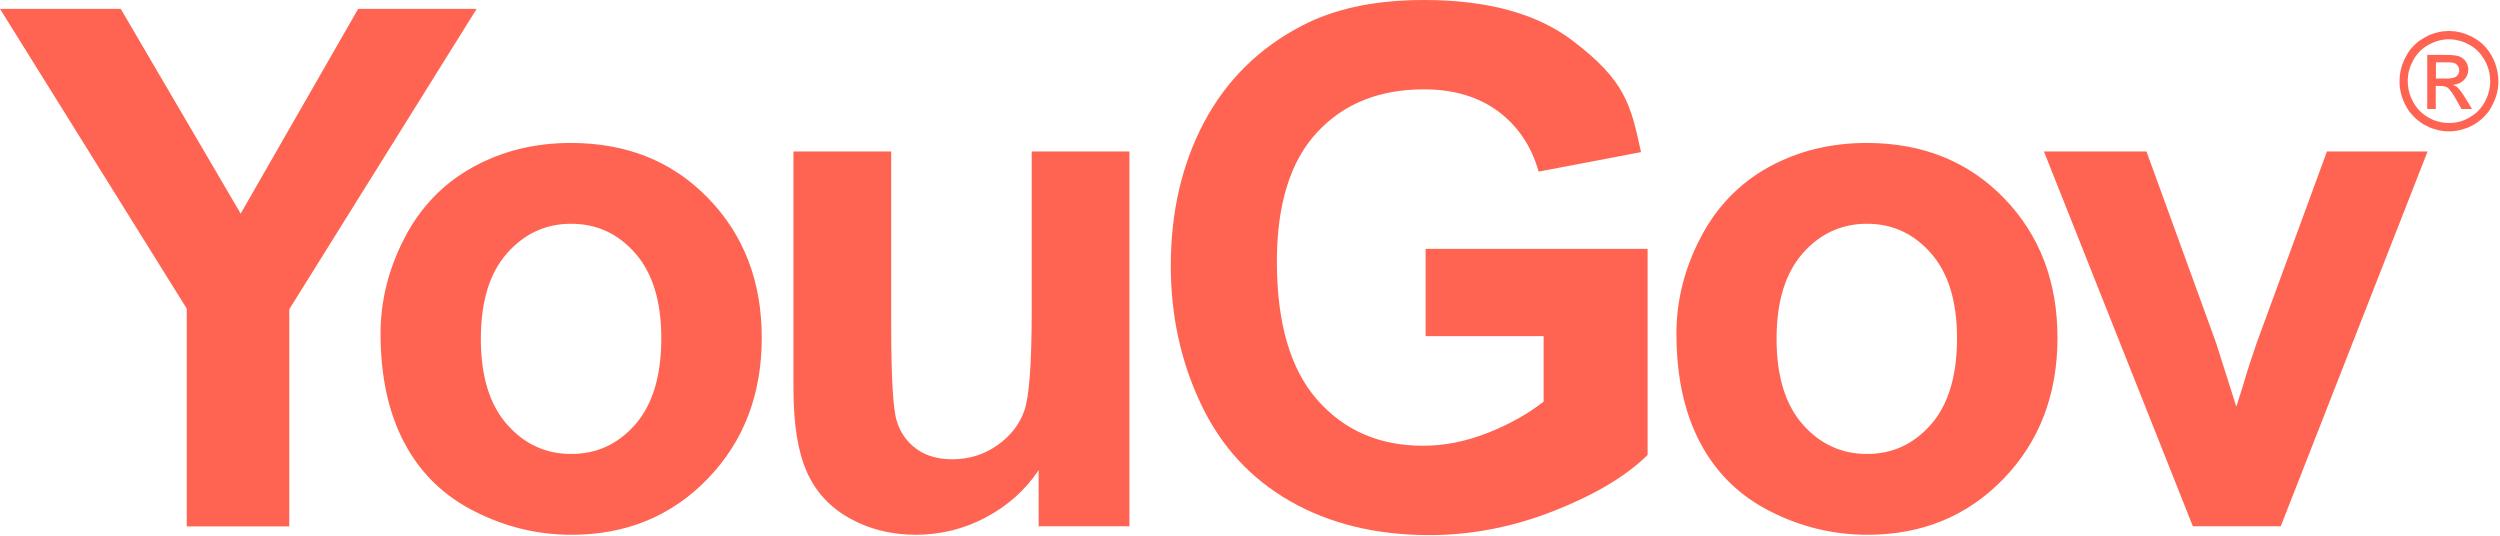 <svg version="1.2" xmlns="http://www.w3.org/2000/svg" viewBox="0 0 1553 333" width="1553" height="333">
	<title>yougov-logo-svg</title>
	<style>
		.s0 { fill: #ff6352 } 
	</style>
	<g id="Layer">
		<path id="Layer" fill-rule="evenodd" class="s0" d="m116 191.7l-116-186.2h75l74.5 127.2 73-127.2h73.6l-116.4 186.6v134.9h-63.7zm529.2 135.2v-34.8q-12.5 18.6-33 29.4-4.9 2.6-10.1 4.6-5.3 2-10.7 3.4-5.5 1.3-11.1 2-5.5 0.7-11.1 0.7-23.2 0-41.5-10.3-18.4-10.3-26.6-29-8.2-18.6-8.2-51.5v-147.3h60.7v107q0 49.1 3.4 60.2 3.3 11 12.2 17.5 8.8 6.5 22.4 6.5 15.6 0 27.9-8.7 12.3-8.6 16.8-21.5 4.6-12.8 4.6-62.8v-98.2h60.7v232.8zm240.4-118.1v-54.2h137.9v128q-20.1 19.8-58.3 34.8-38.1 15-77.2 15-49.7 0-86.6-21.1-37-21.2-55.5-60.6-18.6-39.3-18.6-85.6 0-50.2 20.7-89.2 20.8-39.1 60.7-59.9 30.5-16 75.9-16 58.9 0 92.1 25.1c33.1 25.1 36.3 39.9 42.7 69.4l-63.6 12.1q-6.7-23.7-25.1-37.4-18.5-13.7-46.1-13.7-41.9 0-66.7 27-24.7 26.9-24.7 80 0 57.2 25 85.8 25.1 28.6 65.7 28.6 20.1 0 40.3-8 20.2-8 34.7-19.4v-40.7zm476.6 118.1l-92.5-232.8h63.7l43.2 118.8 12.6 39.7q4.9-15.1 6.2-20 3.1-9.8 6.5-19.7l43.6-118.8h62.5l-91.2 232.8zm159.1-307.7q2 0.1 3.9 0.3 2 0.3 3.9 0.8 1.9 0.5 3.7 1.3 1.9 0.7 3.6 1.7 7.4 4 11.5 11.5 1 1.8 1.8 3.7 0.7 1.9 1.2 3.9 0.6 1.9 0.8 4 0.3 2 0.3 4 0 8.1-4.1 15.5-0.9 1.9-2.1 3.5-1.3 1.7-2.7 3.1-1.4 1.5-3.1 2.7-1.6 1.3-3.4 2.3-1.8 1-3.6 1.8-1.9 0.7-3.8 1.2-1.9 0.6-3.9 0.8-2 0.3-4 0.3-2 0-4-0.3-2-0.2-3.9-0.8-1.9-0.5-3.8-1.2-1.8-0.8-3.6-1.8-1.8-1-3.4-2.3-1.6-1.2-3.1-2.7-1.4-1.4-2.7-3.1-1.2-1.6-2.2-3.5-1-1.7-1.7-3.6-0.8-1.9-1.3-3.8-0.5-2-0.8-4-0.2-2-0.2-4.1 0-8.1 4.1-15.6 1-1.8 2.2-3.5 1.2-1.6 2.7-3.1 1.5-1.5 3.1-2.7 1.7-1.2 3.5-2.2 1.7-1 3.5-1.8 1.9-0.7 3.8-1.2 1.9-0.5 3.9-0.8 1.9-0.2 3.9-0.3zm0 5.2q-6.5 0-12.6 3.4-6.1 3.3-9.6 9.6-0.8 1.5-1.5 3.1-0.6 1.5-1.1 3.2-0.4 1.6-0.6 3.3-0.2 1.7-0.2 3.4 0 6.8 3.4 13 3.3 6.1 9.5 9.6 1.4 0.8 2.9 1.5 1.6 0.6 3.2 1 1.6 0.5 3.3 0.7 1.6 0.2 3.3 0.2 1.7 0 3.3-0.2 1.7-0.2 3.3-0.6 1.6-0.5 3.2-1.1 1.5-0.7 2.9-1.5 1.5-0.9 2.9-1.9 1.4-1 2.6-2.3 1.2-1.2 2.2-2.6 1-1.3 1.8-2.8 3.4-6.2 3.4-13 0-6.7-3.4-13-0.9-1.5-1.9-2.9-1-1.4-2.2-2.6-1.2-1.2-2.6-2.3-1.4-1-2.9-1.8-1.5-0.8-3-1.5-1.5-0.6-3.1-1-1.6-0.4-3.2-0.7-1.7-0.2-3.3-0.2zm-1284.9 182.8q0-30.7 14.9-59.4 14.9-28.7 42.3-43.9 27.3-15.1 61-15.1 52.1 0 85.3 34.3 33.3 34.3 33.3 86.7 0 52.9-33.6 87.6-33.6 34.8-84.6 34.8-31.5 0-60.1-14.5-28.7-14.4-43.6-42.4-14.9-28-14.9-68.1zm62.3 3.3q0 34.6 16.2 53.1 16.2 18.4 39.9 18.4 23.8 0 39.9-18.4 16.1-18.5 16.1-53.5 0-34.3-16.1-52.7-16.1-18.4-39.9-18.4-23.7 0-39.9 18.4-16.2 18.4-16.2 53.1zm742.7-3.3q0-30.7 14.9-59.4 14.9-28.7 42.2-43.9 27.4-15.1 61.1-15.1 52 0 85.3 34.3 33.2 34.3 33.2 86.7 0 52.9-33.5 87.6-33.6 34.8-84.6 34.8-31.6 0-60.2-14.5-28.6-14.4-43.5-42.4-14.9-28-14.9-68.1zm62.2 3.3q0 34.6 16.2 53.1 16.2 18.4 40 18.4 23.7 0 39.8-18.4 16.1-18.5 16.1-53.5 0-34.3-16.1-52.7-16.1-18.4-39.8-18.4-23.8 0-40 18.4-16.2 18.5-16.2 53.1zm404.2-142.8v-33.6h11.4q5.8 0 8.4 0.9 2.6 1 4.2 3.3 1.5 2.3 1.5 4.9 0 3.7-2.6 6.4-2.6 2.7-6.8 3.1 1.7 0.7 2.8 1.7 2 2 4.9 6.7l4 6.6h-6.5l-3-5.3q-3.4-6.2-5.5-7.8-1.5-1.2-4.3-1.2h-3.2v14.3zm5.4-18.9h6.4q4.7 0 6.4-1.4 0.4-0.4 0.7-0.8 0.3-0.4 0.6-0.9 0.2-0.5 0.3-1 0.1-0.5 0.1-1 0-0.4-0.1-0.7 0-0.4-0.1-0.7-0.1-0.4-0.3-0.7-0.2-0.3-0.4-0.6-0.2-0.3-0.4-0.6-0.3-0.2-0.5-0.5-0.3-0.2-0.6-0.4-0.4-0.1-0.7-0.3-1.4-0.5-5.4-0.5h-6z"/>
	</g>
</svg>